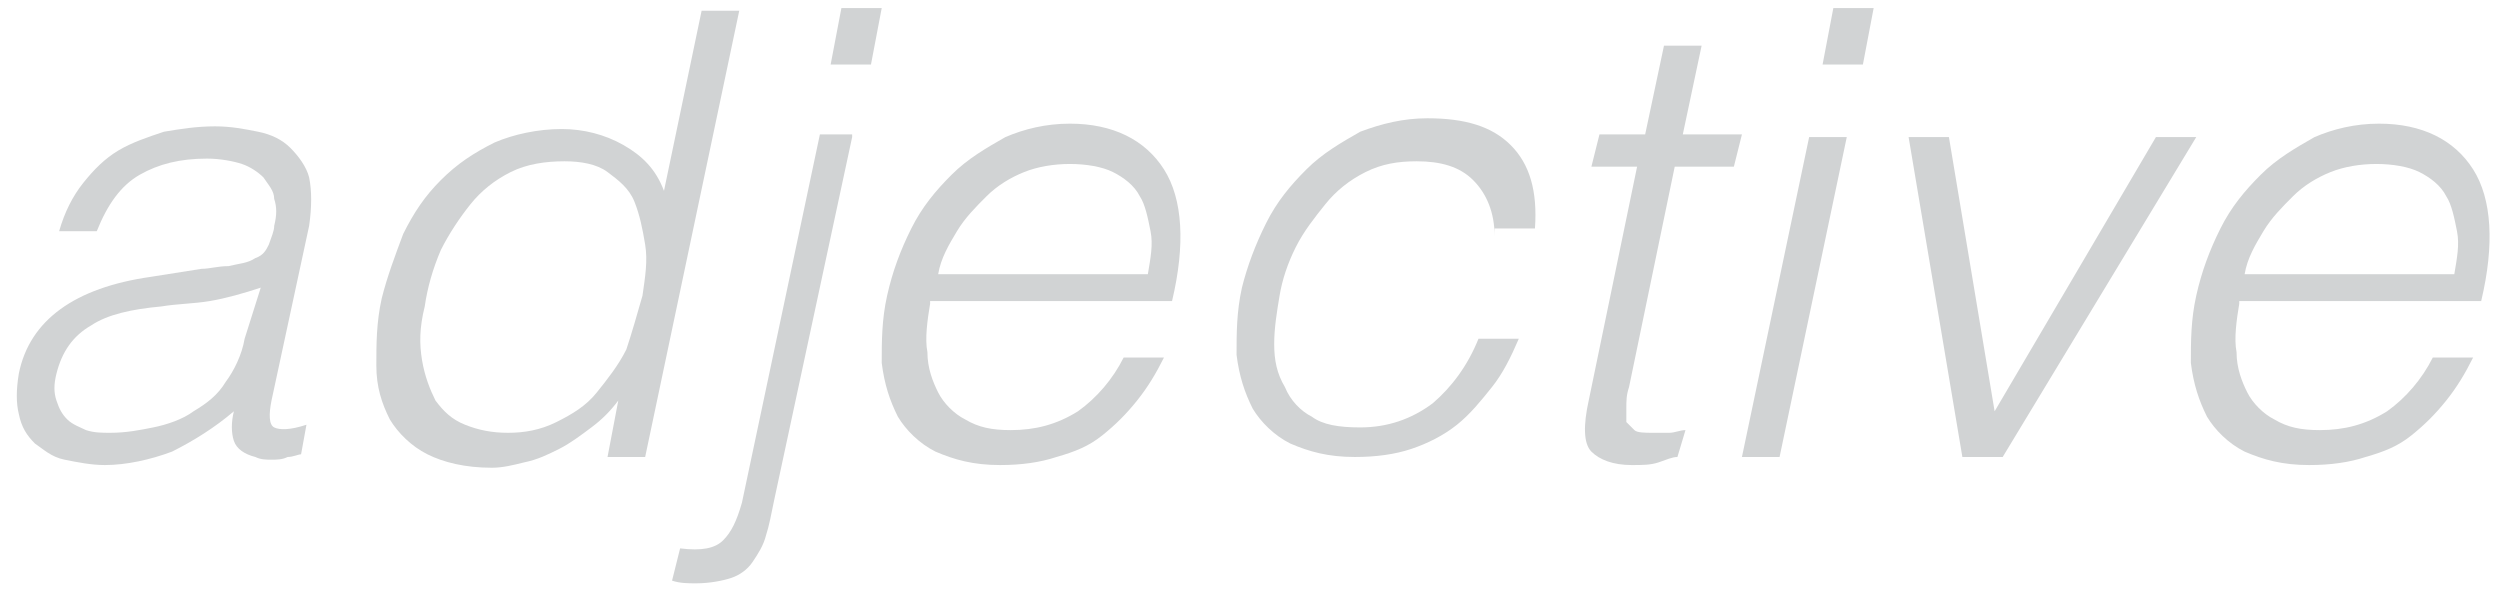 <?xml version="1.0" encoding="UTF-8"?>
<svg width="93px" height="22px" viewBox="0 0 93 22" version="1.1" xmlns="http://www.w3.org/2000/svg" xmlns:xlink="http://www.w3.org/1999/xlink">
    <!-- Generator: Sketch 42 (36781) - http://www.bohemiancoding.com/sketch -->
    <title>Group</title>
    <desc>Created with Sketch.</desc>
    <defs></defs>
    <g id="Page-1" stroke="none" stroke-width="1" fill="none" fill-rule="evenodd">
        <g id="Artboard" transform="translate(-499, -528)" fill-rule="nonzero" fill="#D1D3D4">
            <g id="Group" transform="translate(499, 528)">
                <path d="M7.5,10 C7.8,10 8.1,9.9 8.5,9.9 C8.9,9.8 9.2,9.8 9.5,9.6 C9.8,9.5 9.9,9.3 10,9.1 C10.1,8.8 10.2,8.6 10.2,8.4 C10.3,8 10.3,7.7 10.2,7.4 C10.2,7.1 10,6.9 9.8,6.6 C9.6,6.4 9.3,6.2 9,6.1 C8.7,6 8.2,5.9 7.7,5.9 C6.7,5.9 5.9,6.1 5.2,6.5 C4.5,6.9 4,7.6 3.6,8.6 L2.2,8.6 C2.4,7.9 2.7,7.3 3.1,6.8 C3.5,6.3 3.9,5.9 4.4,5.6 C4.9,5.3 5.5,5.1 6.1,4.9 C6.7,4.8 7.3,4.7 8,4.7 C8.6,4.7 9.1,4.8 9.6,4.9 C10.1,5 10.5,5.2 10.8,5.5 C11.1,5.8 11.4,6.2 11.5,6.6 C11.6,7.1 11.6,7.7 11.5,8.4 L10.1,14.9 C10,15.4 10,15.8 10.2,15.9 C10.4,16 10.8,16 11.4,15.8 L11.2,16.9 C11.1,16.9 10.9,17 10.7,17 C10.5,17.1 10.3,17.1 10.1,17.1 C9.9,17.1 9.7,17.1 9.5,17 C9.1,16.9 8.8,16.7 8.7,16.4 C8.6,16.1 8.6,15.7 8.7,15.3 C8,15.9 7.2,16.4 6.4,16.8 C5.6,17.1 4.7,17.3 3.9,17.3 C3.4,17.3 2.9,17.2 2.4,17.1 C1.9,17 1.6,16.7 1.3,16.5 C1,16.2 0.8,15.9 0.7,15.4 C0.6,15 0.6,14.5 0.7,13.9 C1.1,11.9 2.8,10.7 5.6,10.3 L7.5,10 Z M9.7,10.7 C9.1,10.9 8.4,11.1 7.8,11.2 C7.2,11.3 6.6,11.3 6,11.4 C4.9,11.5 4,11.7 3.4,12.1 C2.7,12.5 2.3,13.1 2.1,13.9 C2,14.3 2,14.6 2.1,14.9 C2.2,15.2 2.3,15.4 2.5,15.6 C2.7,15.8 3,15.9 3.2,16 C3.5,16.1 3.8,16.1 4.1,16.1 C4.7,16.1 5.2,16 5.7,15.9 C6.2,15.8 6.8,15.6 7.2,15.3 C7.7,15 8.1,14.7 8.4,14.2 C8.7,13.8 9,13.2 9.1,12.6 L9.7,10.7 Z" id="Shape"></path>
                <path d="M26.1,0.4 L27.5,0.4 L24,17 L22.6,17 L23,14.9 L23,14.9 C22.7,15.3 22.4,15.6 22,15.9 C21.6,16.2 21.2,16.5 20.8,16.7 C20.4,16.9 20,17.1 19.5,17.2 C19.1,17.3 18.7,17.4 18.3,17.4 C17.3,17.4 16.5,17.2 15.9,16.9 C15.3,16.6 14.8,16.1 14.5,15.6 C14.2,15 14,14.4 14,13.6 C14,12.8 14,12 14.2,11.1 C14.4,10.3 14.7,9.5 15,8.7 C15.4,7.9 15.8,7.3 16.4,6.7 C17,6.1 17.6,5.7 18.4,5.3 C19.1,5 20,4.8 20.9,4.8 C21.7,4.8 22.5,5 23.2,5.4 C23.9,5.8 24.4,6.3 24.7,7.1 L26.1,0.4 Z M23.9,11 C24,10.3 24.1,9.7 24,9.1 C23.9,8.5 23.8,8 23.6,7.5 C23.4,7 23,6.7 22.6,6.4 C22.2,6.1 21.6,6 21,6 C20.3,6 19.6,6.1 19,6.4 C18.4,6.7 17.9,7.1 17.5,7.6 C17.1,8.1 16.7,8.7 16.4,9.3 C16.1,10 15.9,10.7 15.8,11.4 C15.6,12.2 15.6,12.8 15.7,13.4 C15.8,14 16,14.5 16.2,14.9 C16.5,15.3 16.8,15.6 17.3,15.8 C17.8,16 18.3,16.1 18.9,16.1 C19.5,16.1 20.1,16 20.7,15.7 C21.3,15.4 21.8,15.1 22.2,14.6 C22.6,14.1 23,13.6 23.3,13 C23.5,12.4 23.7,11.7 23.9,11 Z" id="Shape"></path>
                <path d="M31.7,5.1 L28.8,18.6 C28.7,19.1 28.6,19.6 28.5,19.9 C28.4,20.3 28.2,20.6 28,20.9 C27.8,21.2 27.5,21.4 27.2,21.5 C26.9,21.6 26.4,21.7 25.9,21.7 C25.6,21.7 25.3,21.7 25,21.6 L25.3,20.4 C26.1,20.5 26.6,20.4 26.9,20.1 C27.2,19.8 27.4,19.4 27.6,18.7 L30.5,5 L31.7,5 L31.7,5.1 Z M32.4,2.4 L30.9,2.4 L31.3,0.3 L32.8,0.3 L32.4,2.4 Z" id="Shape"></path>
                <path d="M34.6,11.3 C34.5,11.9 34.4,12.6 34.5,13.1 C34.5,13.7 34.7,14.2 34.9,14.6 C35.1,15 35.5,15.4 35.9,15.6 C36.4,15.9 36.9,16 37.6,16 C38.5,16 39.3,15.8 40.1,15.3 C40.8,14.8 41.4,14.1 41.8,13.3 L43.3,13.3 C43,13.9 42.7,14.4 42.3,14.9 C41.9,15.4 41.5,15.8 41,16.2 C40.5,16.6 40,16.8 39.3,17 C38.7,17.2 38,17.3 37.2,17.3 C36.2,17.3 35.5,17.1 34.8,16.8 C34.2,16.5 33.7,16 33.4,15.5 C33.1,14.9 32.9,14.3 32.8,13.5 C32.8,12.7 32.8,11.9 33,11 C33.2,10.1 33.5,9.3 33.9,8.5 C34.3,7.7 34.8,7.1 35.4,6.5 C36,5.9 36.7,5.5 37.4,5.1 C38.1,4.8 38.9,4.6 39.8,4.6 C41.4,4.6 42.6,5.2 43.3,6.3 C44,7.4 44.1,9.1 43.6,11.2 L34.6,11.2 L34.6,11.3 Z M42.7,10.2 C42.8,9.6 42.9,9.1 42.8,8.6 C42.7,8.1 42.6,7.6 42.4,7.3 C42.2,6.9 41.8,6.6 41.4,6.4 C41,6.2 40.4,6.1 39.8,6.1 C39.2,6.1 38.6,6.2 38.1,6.4 C37.6,6.6 37.1,6.9 36.7,7.3 C36.3,7.7 35.9,8.1 35.6,8.6 C35.3,9.1 35,9.6 34.9,10.2 L42.7,10.2 Z" id="Shape"></path>
                <path d="M55.6,8.8 C55.6,7.9 55.3,7.2 54.8,6.7 C54.3,6.2 53.6,6 52.7,6 C52,6 51.4,6.1 50.8,6.4 C50.2,6.7 49.7,7.1 49.3,7.6 C48.9,8.1 48.5,8.6 48.2,9.2 C47.9,9.8 47.7,10.4 47.6,11 C47.5,11.6 47.4,12.2 47.4,12.8 C47.4,13.4 47.5,13.9 47.8,14.4 C48,14.9 48.4,15.3 48.8,15.5 C49.2,15.8 49.8,15.9 50.6,15.9 C51.6,15.9 52.5,15.6 53.3,15 C54,14.4 54.6,13.6 55,12.6 L56.5,12.6 C56.2,13.3 55.9,13.9 55.5,14.4 C55.1,14.9 54.7,15.4 54.2,15.8 C53.7,16.2 53.1,16.5 52.5,16.7 C51.9,16.9 51.2,17 50.4,17 C49.4,17 48.7,16.8 48,16.5 C47.4,16.2 46.9,15.7 46.6,15.2 C46.3,14.6 46.1,14 46,13.2 C46,12.4 46,11.6 46.2,10.7 C46.4,9.9 46.7,9.1 47.1,8.3 C47.5,7.5 48,6.9 48.6,6.3 C49.2,5.7 49.9,5.3 50.6,4.9 C51.4,4.6 52.2,4.4 53.1,4.4 C54.5,4.4 55.5,4.7 56.2,5.4 C56.9,6.1 57.2,7.1 57.1,8.5 L55.6,8.5 L55.6,8.8 Z" id="Shape"></path>
                <path d="M62.4,17 C62.2,17 62,17.1 61.7,17.2 C61.4,17.3 61.1,17.3 60.7,17.3 C60,17.3 59.5,17.1 59.2,16.8 C58.9,16.5 58.9,15.8 59.1,14.9 L60.9,6.2 L59.2,6.2 L59.5,5 L61.2,5 L61.9,1.7 L63.3,1.7 L62.6,5 L64.8,5 L64.5,6.2 L62.3,6.2 L60.6,14.4 C60.5,14.7 60.5,14.9 60.5,15.2 L60.5,15.7 L60.8,16 C60.9,16.1 61.2,16.1 61.5,16.1 L62.1,16.1 C62.3,16.1 62.5,16 62.7,16 L62.4,17 Z" id="Shape"></path>
                <path d="M64.8,17 L67.3,5.1 L68.7,5.1 L66.2,17 L64.8,17 Z M67.8,2.4 L68.2,0.3 L69.7,0.3 L69.3,2.4 L67.8,2.4 Z" id="Shape"></path>
                <polygon id="Shape" points="71 5.1 72.5 5.1 74.2 15.3 80.2 5.1 81.7 5.1 74.5 17 73 17"></polygon>
                <path d="M83.3,11.3 C83.2,11.9 83.1,12.6 83.2,13.1 C83.2,13.7 83.4,14.2 83.6,14.6 C83.8,15 84.2,15.4 84.6,15.6 C85.1,15.9 85.6,16 86.3,16 C87.2,16 88,15.8 88.8,15.3 C89.5,14.8 90.1,14.1 90.5,13.3 L92,13.3 C91.7,13.9 91.4,14.4 91,14.9 C90.6,15.4 90.2,15.8 89.7,16.2 C89.2,16.6 88.7,16.8 88,17 C87.4,17.2 86.7,17.3 85.9,17.3 C84.9,17.3 84.2,17.1 83.5,16.8 C82.9,16.5 82.4,16 82.1,15.5 C81.8,14.9 81.6,14.3 81.5,13.5 C81.5,12.7 81.5,11.9 81.7,11 C81.9,10.1 82.2,9.3 82.6,8.5 C83,7.7 83.5,7.1 84.1,6.5 C84.7,5.9 85.4,5.5 86.1,5.1 C86.8,4.8 87.6,4.6 88.5,4.6 C90.1,4.6 91.3,5.2 92,6.3 C92.7,7.4 92.8,9.1 92.3,11.2 L83.3,11.2 L83.3,11.3 Z M91.3,10.2 C91.4,9.6 91.5,9.1 91.4,8.6 C91.3,8.1 91.2,7.6 91,7.3 C90.8,6.9 90.4,6.6 90,6.4 C89.6,6.2 89,6.1 88.4,6.1 C87.8,6.1 87.2,6.2 86.7,6.4 C86.2,6.6 85.7,6.9 85.3,7.3 C84.9,7.7 84.5,8.1 84.2,8.6 C83.9,9.1 83.6,9.6 83.5,10.2 L91.3,10.2 Z" id="Shape"></path>
            </g>
        </g>
    </g>
</svg>